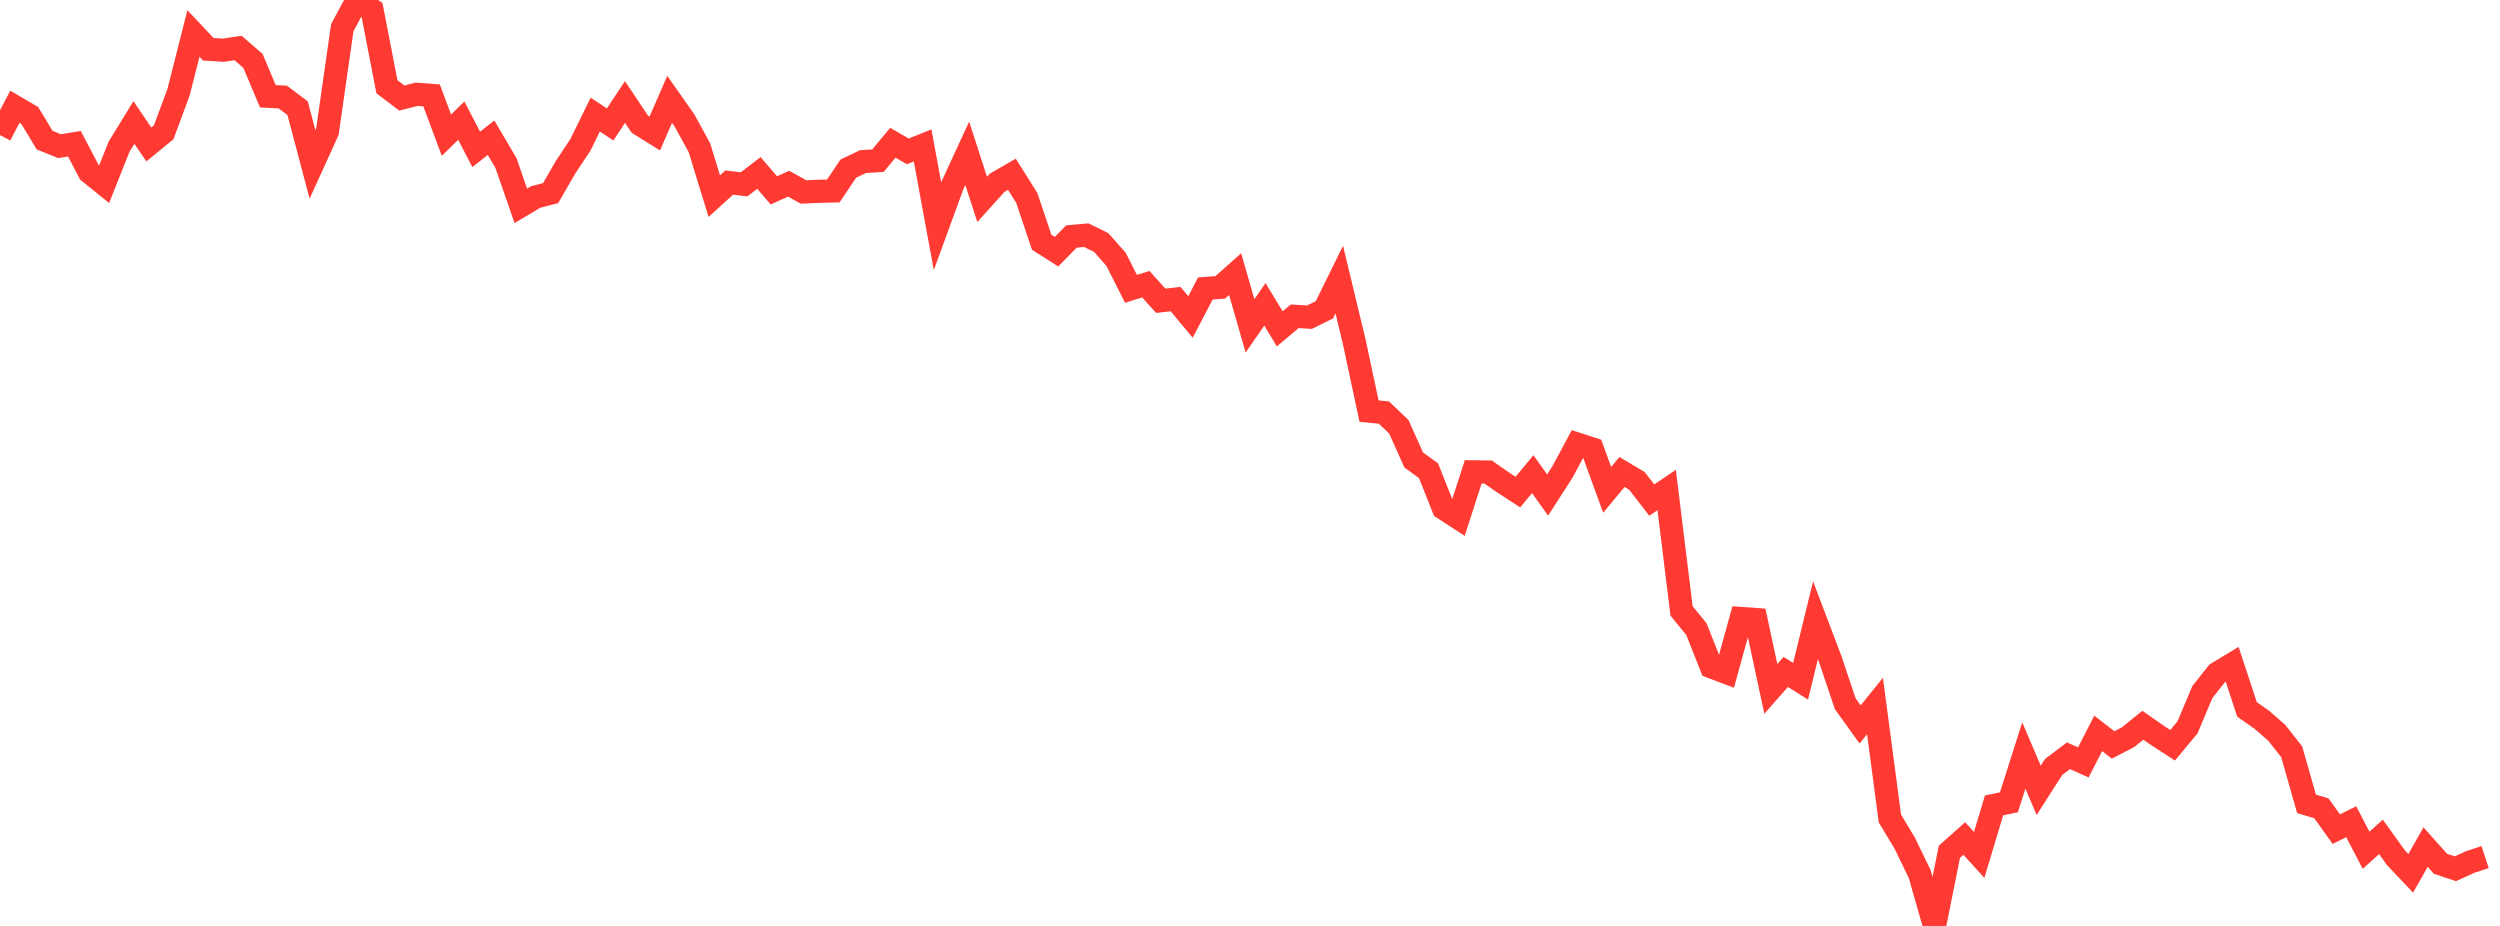 <?xml version="1.0" standalone="no"?>
<!DOCTYPE svg PUBLIC "-//W3C//DTD SVG 1.1//EN" "http://www.w3.org/Graphics/SVG/1.1/DTD/svg11.dtd">

<svg width="135" height="50" viewBox="0 0 135 50" preserveAspectRatio="none" 
  xmlns="http://www.w3.org/2000/svg"
  xmlns:xlink="http://www.w3.org/1999/xlink">


<polyline points="0.0, 7.296 0.804, 5.766 1.607, 6.236 2.411, 7.568 3.214, 7.893 4.018, 7.761 4.821, 9.294 5.625, 9.944 6.429, 7.924 7.232, 6.615 8.036, 7.8 8.839, 7.143 9.643, 4.977 10.446, 1.808 11.25, 2.661 12.054, 2.71 12.857, 2.592 13.661, 3.291 14.464, 5.198 15.268, 5.239 16.071, 5.841 16.875, 8.878 17.679, 7.112 18.482, 1.499 19.286, 0.0 20.089, 0.53 20.893, 4.683 21.696, 5.293 22.5, 5.091 23.304, 5.151 24.107, 7.298 24.911, 6.516 25.714, 8.066 26.518, 7.437 27.321, 8.802 28.125, 11.117 28.929, 10.637 29.732, 10.429 30.536, 9.036 31.339, 7.829 32.143, 6.188 32.946, 6.72 33.75, 5.508 34.554, 6.71 35.357, 7.21 36.161, 5.366 36.964, 6.508 37.768, 7.975 38.571, 10.59 39.375, 9.859 40.179, 9.955 40.982, 9.339 41.786, 10.279 42.589, 9.92 43.393, 10.368 44.196, 10.33 45.0, 10.312 45.804, 9.109 46.607, 8.725 47.411, 8.677 48.214, 7.707 49.018, 8.174 49.821, 7.851 50.625, 12.218 51.429, 10.018 52.232, 8.28 53.036, 10.766 53.839, 9.875 54.643, 9.41 55.446, 10.688 56.25, 13.08 57.054, 13.592 57.857, 12.772 58.661, 12.699 59.464, 13.097 60.268, 14.004 61.071, 15.596 61.875, 15.347 62.679, 16.241 63.482, 16.151 64.286, 17.117 65.089, 15.578 65.893, 15.518 66.696, 14.801 67.5, 17.597 68.304, 16.434 69.107, 17.758 69.911, 17.08 70.714, 17.126 71.518, 16.73 72.321, 15.098 73.125, 18.442 73.929, 22.201 74.732, 22.279 75.536, 23.044 76.339, 24.837 77.143, 25.422 77.946, 27.448 78.75, 27.969 79.554, 25.478 80.357, 25.489 81.161, 26.048 81.964, 26.572 82.768, 25.605 83.571, 26.731 84.375, 25.481 85.179, 23.984 85.982, 24.243 86.786, 26.451 87.589, 25.488 88.393, 25.967 89.196, 27.004 90.0, 26.46 90.804, 32.988 91.607, 33.975 92.411, 36.007 93.214, 36.311 94.018, 33.397 94.821, 33.455 95.625, 37.199 96.429, 36.284 97.232, 36.789 98.036, 33.496 98.839, 35.612 99.643, 38.001 100.446, 39.12 101.25, 38.125 102.054, 44.198 102.857, 45.534 103.661, 47.193 104.464, 50.0 105.268, 45.994 106.071, 45.279 106.875, 46.167 107.679, 43.492 108.482, 43.324 109.286, 40.797 110.089, 42.677 110.893, 41.419 111.696, 40.811 112.5, 41.171 113.304, 39.601 114.107, 40.227 114.911, 39.812 115.714, 39.164 116.518, 39.724 117.321, 40.243 118.125, 39.279 118.929, 37.368 119.732, 36.356 120.536, 35.871 121.339, 38.308 122.143, 38.871 122.946, 39.574 123.75, 40.594 124.554, 43.408 125.357, 43.65 126.161, 44.775 126.964, 44.371 127.768, 45.914 128.571, 45.192 129.375, 46.31 130.179, 47.16 130.982, 45.743 131.786, 46.646 132.589, 46.913 133.393, 46.546 134.196, 46.282" fill="none" stroke="#ff3a33" stroke-width="1.25"/>

</svg>